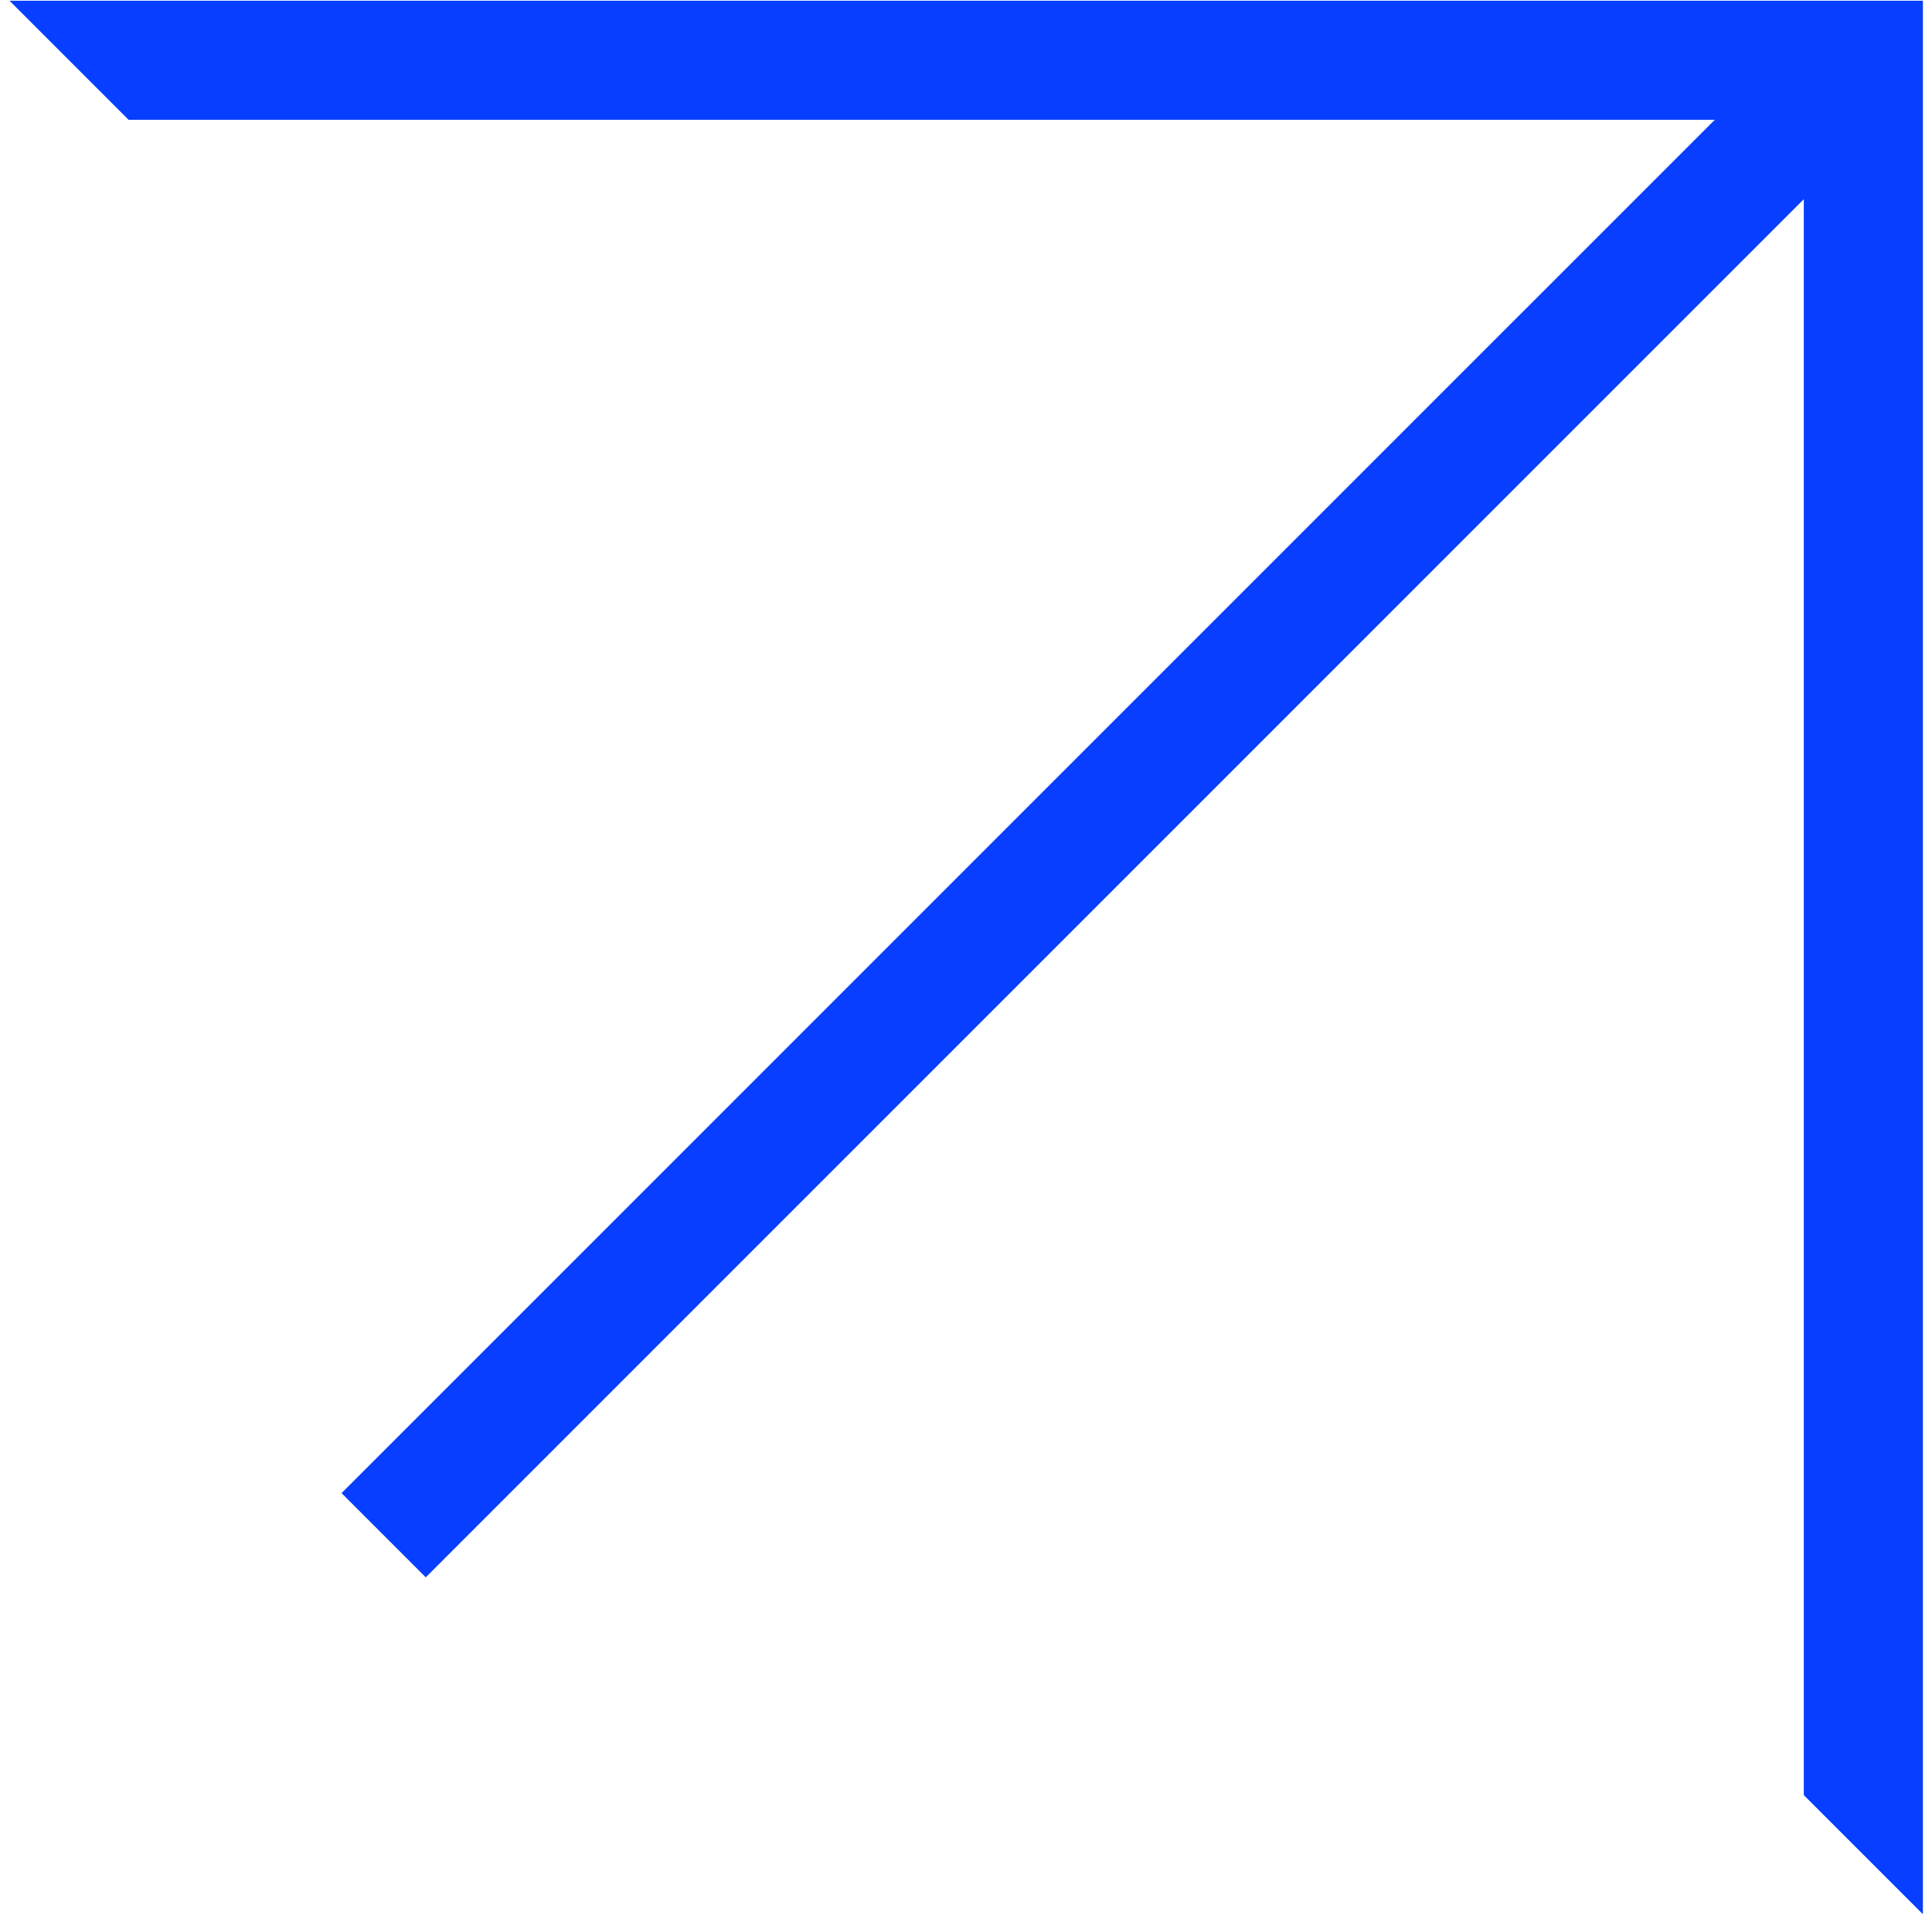 <?xml version="1.0" encoding="UTF-8"?> <svg xmlns="http://www.w3.org/2000/svg" width="146" height="145" viewBox="0 0 146 145" fill="none"><g clip-path="url(#clip0_642_2)"><path fill-rule="evenodd" clip-rule="evenodd" d="M145.312 9.053V144.646L136.312 135.646V15.053L32.175 119.19L25.811 112.826L129.585 9.053H9.718L0.718 0.053L136.312 0.053H145.312V9.053Z" fill="#073EFF"></path></g><defs><clipPath id="clip0_642_2"><rect width="146" height="145" fill="white"></rect></clipPath></defs></svg> 